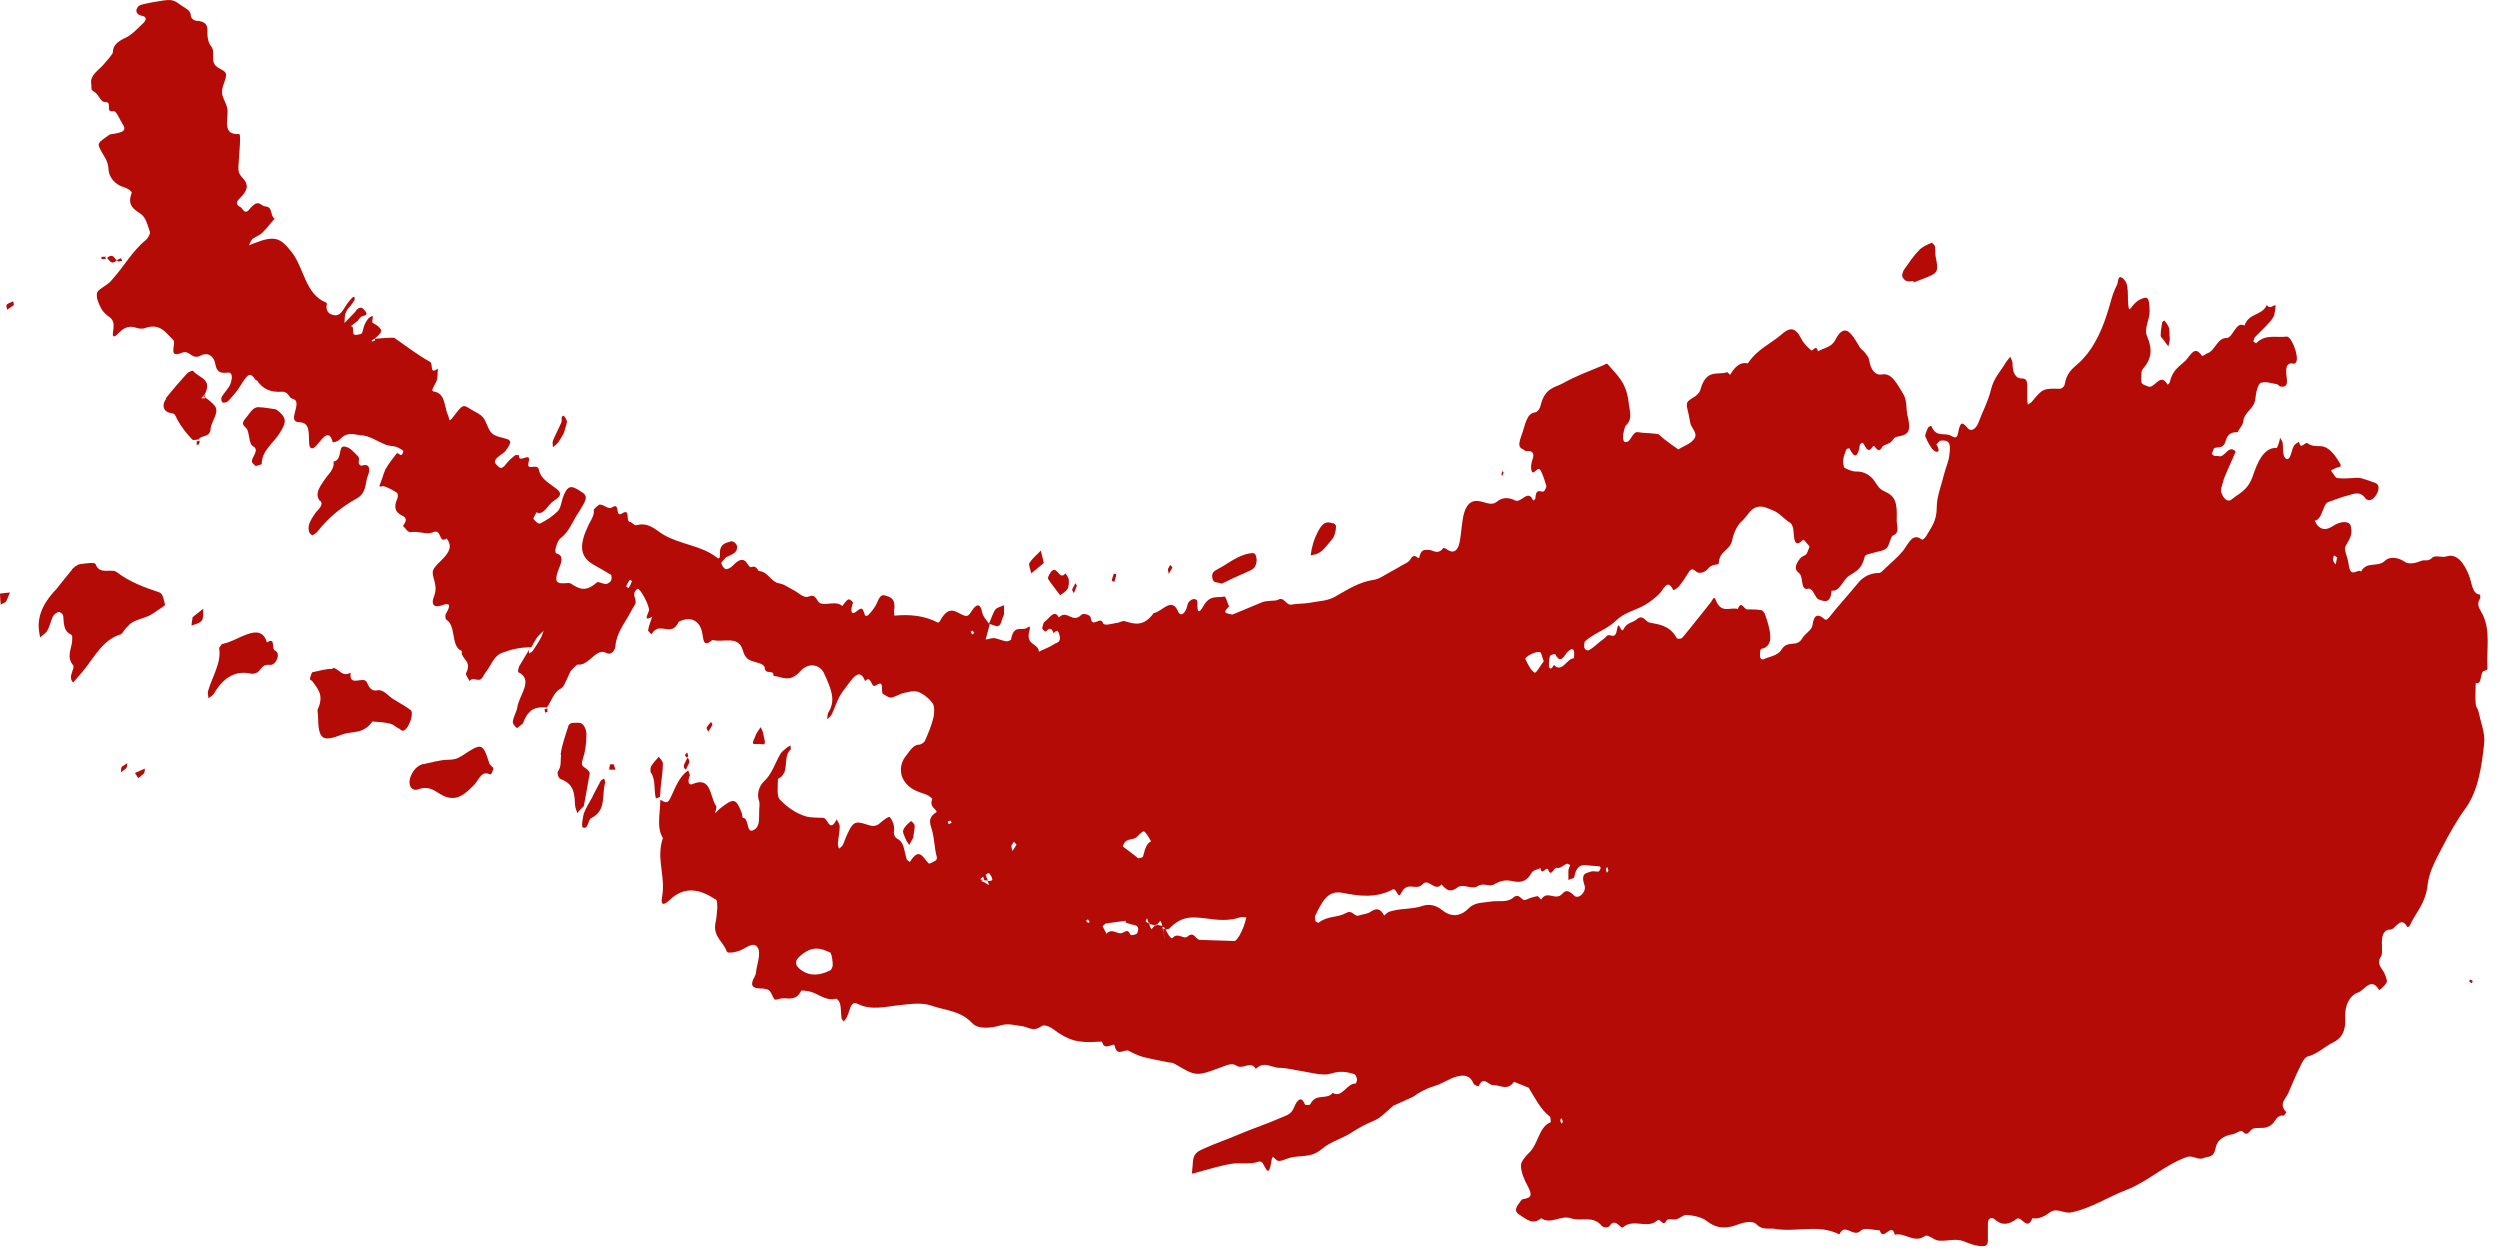 <?xml version="1.0" encoding="UTF-8"?> <svg xmlns="http://www.w3.org/2000/svg" width="68" height="34" viewBox="0 0 68 34" fill="none"><path fill-rule="evenodd" clip-rule="evenodd" d="M10.2 9.195V9.215C10.2 9.215 10.18 9.215 10.17 9.215C10.17 9.215 10.19 9.195 10.2 9.195Z" fill="#B40B07"></path><path fill-rule="evenodd" clip-rule="evenodd" d="M14.38 17.615C14.38 17.615 14.4 17.585 14.4 17.575C14.4 17.575 14.39 17.595 14.38 17.615Z" fill="#B40B07"></path><path fill-rule="evenodd" clip-rule="evenodd" d="M6.96 10.345C6.8 10.105 6.75 10.155 6.53 10.505C6.44 10.655 6.32 10.785 6.2 10.915C6.17 10.945 6.08 10.965 6.05 10.945C6.02 10.925 6.01 10.835 6.03 10.795C6.1 10.675 6.23 10.555 6.27 10.435C6.31 10.325 6.35 10.115 6.19 10.135C5.96 10.165 5.89 10.095 5.85 9.875C5.82 9.715 5.67 9.555 5.45 9.675C5.21 9.795 5.16 9.505 4.95 9.595C4.54 9.765 4.81 9.335 4.71 9.245C4.51 9.055 4.36 8.775 3.94 8.925C3.86 8.955 3.77 8.935 3.7 8.915C3.53 8.855 3.38 8.895 3.22 9.065C3.05 9.245 3.06 9.105 3.08 8.985C3.1 8.845 3.1 8.715 2.99 8.635C2.89 8.565 2.79 8.475 2.74 8.365C2.68 8.245 2.61 8.105 2.64 7.965C2.66 7.885 2.84 7.795 2.94 7.715C2.98 7.685 3.02 7.645 3.05 7.605C3.37 7.255 3.59 6.835 3.97 6.525C4.03 6.475 4.09 6.355 4.08 6.315C4.02 6.145 3.98 5.945 3.85 5.835C3.65 5.695 3.45 5.595 3.58 5.255C3.6 5.205 3.46 5.115 3.38 5.095C3.12 5.025 2.96 4.815 2.95 4.595C2.94 4.385 2.84 4.265 2.76 4.125C2.64 3.895 2.63 3.905 2.99 3.655C3.38 3.605 3.45 3.545 3.33 3.365C3.25 3.245 3.17 3.015 3.09 3.025C2.83 3.065 3.09 2.765 2.85 2.775C2.73 2.775 2.69 2.565 2.56 2.495C2.45 2.435 2.5 2.365 2.48 2.275C2.45 2.055 2.65 1.935 2.79 1.785C2.85 1.715 3.07 1.475 3.07 1.425C3.07 1.245 3.18 1.135 3.42 1.025C3.59 0.945 3.74 0.775 3.88 0.645C3.97 0.565 4.01 0.465 3.88 0.435C3.71 0.405 3.66 0.295 3.76 0.175C3.81 0.115 4.01 0.095 4.13 0.065C4.65 -0.025 4.68 -0.035 4.9 0.125C5.01 0.215 5.19 0.265 5.19 0.425C5.19 0.485 5.26 0.555 5.34 0.565C5.6 0.575 5.66 0.695 5.64 0.875C5.64 1.015 5.66 1.155 5.74 1.255C5.86 1.395 5.74 1.615 5.84 1.755C5.91 1.865 6.07 1.885 6.13 1.975C6.2 2.065 6.06 2.285 6.04 2.455C6.04 2.515 6.04 2.575 6.06 2.625C6.11 2.765 6.19 2.885 6.19 3.035C6.19 3.305 6.07 3.675 6.5 3.645C6.53 3.645 6.53 3.725 6.53 3.775C6.53 3.945 6.51 4.125 6.5 4.305C6.47 4.685 6.47 4.695 6.62 4.865C6.75 5.005 6.76 5.165 6.53 5.385C6.39 5.515 6.44 5.585 6.53 5.625C6.61 5.665 6.65 5.865 6.79 5.685C7.04 5.385 7.08 5.605 7.22 5.615C7.43 5.625 7.34 5.875 7.47 5.945C7.36 6.075 7.26 6.205 7.14 6.325C7.06 6.405 6.95 6.435 6.86 6.505C6.82 6.545 6.8 6.625 6.77 6.675L6.89 6.625C7.49 6.385 7.63 6.475 7.94 6.865C8.27 7.295 8.31 8.005 8.86 8.225C8.87 8.225 8.89 8.245 8.89 8.265C8.84 8.495 8.99 8.565 9.11 8.575C9.31 8.595 9.38 8.295 9.53 8.155C9.55 8.135 9.56 8.115 9.58 8.095C9.6 8.085 9.63 8.065 9.64 8.075C9.64 8.105 9.66 8.145 9.64 8.165C9.6 8.225 9.56 8.295 9.51 8.345C9.36 8.495 9.38 8.635 9.37 8.785L9.66 8.485C9.66 8.485 9.69 8.445 9.7 8.425C9.83 8.305 9.88 8.405 9.93 8.455C10.05 8.605 9.86 8.575 9.81 8.625C9.78 8.655 9.75 8.705 9.72 8.735C9.66 8.785 9.6 8.825 9.54 8.875C9.68 8.865 9.51 9.155 9.72 9.105C9.85 9.075 9.84 9.105 9.88 8.945C9.9 8.845 9.97 8.705 10.04 8.645C10.23 8.495 10.08 8.755 10.14 8.785C10.22 8.825 10.29 8.865 10.34 8.935C10.42 9.025 10.3 9.115 10.2 9.205C10.2 9.205 10.14 9.225 10.17 9.225C10.11 9.255 10.1 9.285 10.11 9.285C10.14 9.285 10.17 9.275 10.2 9.265V9.215C10.41 9.195 10.56 9.185 10.71 9.185C10.74 9.185 10.76 9.225 10.79 9.235C11.09 9.445 11.38 9.665 11.7 9.845C11.79 9.895 11.67 10.205 11.91 10.025C11.9 10.145 11.91 10.265 11.87 10.375C11.75 10.605 11.72 10.635 11.82 10.655C12.12 10.705 12.08 11.075 12.19 11.305C12.23 11.385 12.19 11.525 12.33 11.335C12.59 10.995 12.59 10.995 12.81 11.135C12.92 11.205 13.06 11.255 13.14 11.355C13.24 11.475 13.27 11.685 13.38 11.785C13.49 11.885 13.66 11.895 13.8 11.945C13.96 12.005 13.83 12.145 13.75 12.265C13.71 12.315 13.65 12.345 13.6 12.385C13.49 12.465 13.41 12.555 13.5 12.635C13.56 12.685 13.62 12.825 13.77 12.615C13.84 12.525 13.93 12.445 14.01 12.385C14.04 12.365 14.12 12.385 14.12 12.385C14.09 12.635 14.46 12.255 14.38 12.565C14.3 12.855 14.62 12.565 14.66 12.785C14.71 13.035 14.96 13.155 15.15 13.305C15.29 13.425 15.25 13.505 15.06 13.625C14.9 13.725 14.79 14.035 14.59 13.935C14.56 13.995 14.5 14.105 14.51 14.115C14.56 14.175 14.64 14.265 14.7 14.235C14.86 14.155 15.03 14.045 15.17 13.905C15.25 13.825 15.27 13.655 15.31 13.535C15.41 13.255 15.5 13.195 15.68 13.295C16.01 13.485 16.02 13.495 15.7 13.995C15.56 14.215 15.47 14.475 15.24 14.645C15.16 14.705 15.05 15.035 15.14 15.055C15.38 15.115 15.23 15.385 15.18 15.525C15.07 15.825 15.15 15.875 15.34 15.865C15.41 15.865 15.49 15.845 15.53 15.875C15.73 16.005 15.92 16.125 16.23 15.845C16.28 15.805 16.39 15.885 16.48 15.885C16.52 15.885 16.6 15.835 16.62 15.795C16.64 15.755 16.64 15.655 16.62 15.635C16.46 15.535 16.29 15.445 16.12 15.345C15.76 15.125 15.75 14.805 16.02 14.255C16.09 14.125 16.17 14.005 16.15 13.865C16.15 13.855 16.28 13.715 16.32 13.725C16.43 13.725 16.55 13.865 16.64 13.805C16.89 13.635 16.71 14.095 16.92 13.965C17.16 13.815 17.01 14.175 17.13 14.195C17.2 14.205 17.25 14.305 17.31 14.285C17.65 14.195 17.83 14.415 18.05 14.545C18.51 14.815 19.08 14.835 19.5 15.165C19.6 15.245 19.58 15.095 19.58 15.015C19.6 14.765 19.78 14.765 19.88 14.725C19.94 14.705 20.05 14.795 20.05 14.875C20.05 15.055 19.9 15.075 19.8 15.135C19.78 15.145 19.76 15.145 19.74 15.165C19.7 15.215 19.61 15.305 19.62 15.315C19.64 15.385 19.68 15.455 19.73 15.475C19.77 15.495 19.86 15.455 19.91 15.405C20.03 15.285 20.15 15.175 20.26 15.255C20.33 15.305 20.38 15.455 20.44 15.425C20.59 15.365 20.6 15.535 20.66 15.535C20.89 15.555 20.97 15.825 21.18 15.865C21.33 15.885 21.45 15.985 21.59 16.055C21.72 16.115 21.86 16.285 22 16.225C22.22 16.135 22.2 16.385 22.33 16.415C22.52 16.465 22.75 16.335 22.91 16.485C22.91 16.485 23.02 16.325 23.07 16.305C23.11 16.285 23.21 16.375 23.2 16.395C23.12 16.625 23.15 16.765 23.33 16.605C23.56 16.405 23.45 16.895 23.63 16.715C23.72 16.625 23.81 16.505 23.86 16.385C23.96 16.125 24.04 16.185 24.16 16.225C24.31 16.275 24.35 16.395 24.32 16.605C24.32 16.655 24.32 16.745 24.33 16.745C24.75 16.705 25.15 16.745 25.51 16.935C25.52 16.935 25.55 16.925 25.56 16.905C25.82 16.405 26.02 16.675 26.23 16.745C26.33 16.775 26.36 16.725 26.44 16.605C26.55 16.435 26.66 16.395 26.71 16.635C26.74 16.785 26.84 16.875 26.92 16.985L26.81 17.395C26.89 17.385 26.97 17.355 27.04 17.355C27.15 17.375 27.26 17.425 27.37 17.445C27.41 17.445 27.5 17.415 27.5 17.395C27.57 17.005 27.75 17.145 27.9 17.095C27.96 17.075 28.05 16.965 28 17.155C27.89 17.565 28.23 17.475 28.26 17.725C28.4 17.655 28.55 17.605 28.68 17.515C28.73 17.485 28.87 17.475 28.82 17.285C28.79 17.165 28.76 17.105 28.66 17.225C28.62 17.125 28.57 17.035 28.45 17.175C28.44 17.195 28.36 17.135 28.35 17.095C28.35 17.055 28.38 16.935 28.41 16.915C28.54 16.825 28.68 16.555 28.8 16.795C29.03 16.565 29.17 16.975 29.41 16.725C29.47 16.665 29.66 16.725 29.67 16.805C29.7 17.105 29.93 16.745 30 16.945C30.03 17.035 30.24 16.965 30.36 16.945C30.44 16.945 30.53 16.875 30.59 16.895C30.85 16.975 31.11 17.055 31.38 16.675C31.6 16.655 31.87 16.205 32.05 16.645C32.1 16.765 32.24 16.725 32.3 16.455C32.34 16.275 32.58 16.235 32.57 16.395C32.56 16.665 32.61 16.695 32.72 16.505C32.91 16.155 33.11 16.275 33.3 16.225C33.35 16.225 33.38 16.395 33.43 16.495C33.23 16.685 33.37 16.675 33.46 16.705C33.49 16.705 33.52 16.725 33.55 16.705L34.32 16.385C34.45 16.325 34.69 16.355 34.76 16.315C34.93 16.215 34.98 16.475 35.13 16.445C35.3 16.415 35.46 16.425 35.63 16.395C35.87 16.345 36.11 16.355 36.34 16.215C36.68 16.015 37 15.825 37.35 15.775C37.51 15.755 37.67 15.635 37.82 15.555C37.92 15.505 38.02 15.445 38.12 15.385C38.2 15.335 38.31 15.305 38.37 15.205C38.47 15.015 38.59 15.225 38.6 15.175C38.65 14.945 38.73 14.955 38.85 14.955C38.98 14.955 39.1 15.105 39.25 14.915C39.27 14.885 39.35 14.935 39.39 14.965C39.54 15.055 39.65 14.985 39.7 14.755C39.74 14.555 39.75 14.355 39.78 14.165C39.83 13.805 39.95 13.625 40.17 13.625C40.35 13.625 40.55 13.775 40.7 13.655C40.9 13.495 41.07 13.545 41.22 13.615C41.38 13.685 41.57 13.285 41.7 13.615C41.7 13.615 41.76 13.585 41.76 13.565C41.78 13.245 41.91 13.405 41.99 13.365C42.02 13.355 42.07 13.235 42.06 13.215C42.02 13.075 41.97 12.925 41.91 12.805C41.85 12.685 41.79 12.805 41.72 12.845C41.65 12.885 41.62 12.705 41.67 12.545C41.71 12.425 41.74 12.315 41.63 12.275C41.57 12.255 41.5 12.285 41.46 12.245C41.38 12.175 41.25 12.205 41.38 11.855C41.49 11.565 41.51 11.245 41.76 11.215C41.81 11.215 41.88 11.125 41.9 11.045C42.02 10.525 42.31 10.545 42.53 10.415C42.87 10.225 43.25 10.085 43.61 9.935C43.65 9.915 43.7 9.875 43.73 9.905C43.96 10.185 44.24 10.385 44.3 10.955C44.32 11.165 44.42 11.385 44.23 11.565C44.19 11.605 44.17 11.725 44.15 11.815C44.14 11.875 44.15 11.975 44.17 12.005C44.19 12.035 44.25 12.025 44.29 12.005C44.38 11.925 44.43 11.735 44.55 11.755C44.72 11.785 44.9 11.775 45.08 11.805C45.13 11.805 45.18 11.875 45.23 11.915C45.23 11.915 45.33 11.995 45.44 12.075C45.55 12.155 45.65 12.225 45.65 12.225C45.8 12.125 45.98 12.085 46.09 11.925C46.18 11.785 46.02 11.655 45.98 11.525C45.96 11.445 45.95 11.355 45.93 11.265C45.85 10.935 45.85 10.945 46.07 10.805C46.14 10.765 46.22 10.695 46.25 10.605C46.41 10.015 46.72 10.215 46.97 10.125C47 10.115 47.05 10.205 47.06 10.195C47.19 9.965 47.35 9.835 47.54 9.885C47.81 9.485 48.16 9.355 48.46 9.095C48.67 8.905 48.83 8.885 48.99 9.205C49.06 9.345 49.16 9.435 49.26 9.525C49.31 9.575 49.39 9.345 49.45 9.555C49.61 9.465 49.81 9.445 49.91 9.265C50.13 8.825 50.3 8.975 50.49 9.285C50.53 9.345 50.56 9.405 50.59 9.455C50.63 9.505 50.68 9.535 50.72 9.585C50.76 9.645 50.83 9.705 50.84 9.795C50.89 10.095 51.03 10.215 51.19 10.185C51.42 10.145 51.55 10.355 51.69 10.585C51.83 10.815 51.84 10.815 51.87 11.235C51.87 11.275 51.89 11.325 51.9 11.365C51.96 11.685 51.93 11.785 51.75 11.845C51.66 11.875 51.55 11.865 51.5 11.945C51.4 12.105 51.24 12.075 51.19 12.165C51.07 12.385 50.99 12.055 50.94 12.145C50.8 12.365 50.75 12.145 50.67 12.045C50.66 12.035 50.6 12.065 50.59 12.095C50.54 12.425 50.45 12.495 50.31 12.205C50.31 12.185 50.24 12.195 50.22 12.225C50.18 12.325 50.14 12.425 50.13 12.535C50.13 12.595 50.15 12.705 50.17 12.725C50.27 12.775 50.38 12.825 50.48 12.825C50.68 12.815 50.88 12.915 51 13.105C51.08 13.235 51.14 13.315 51.26 13.365C51.55 13.495 51.61 13.655 51.59 14.155C51.59 14.295 51.68 14.495 51.49 14.565C51.42 14.595 51.39 14.855 51.31 14.915C51.21 14.995 51.08 14.995 50.96 15.035C50.87 15.065 50.73 15.075 50.72 15.145C50.64 15.485 50.47 15.545 50.29 15.665C50.13 15.765 50.04 16.105 49.82 16.065C49.79 16.455 49.59 16.345 49.47 16.305C49.36 16.275 49.33 15.975 49.17 16.015C48.96 16.065 49.07 15.675 48.92 15.575C48.77 15.465 48.88 15.285 48.97 15.185C49.01 15.125 49.08 15.125 49.13 15.075C49.17 15.025 49.19 14.935 49.22 14.865C49.16 14.805 49.07 14.655 49.04 14.685C48.81 14.915 48.8 14.685 48.78 14.415C48.78 14.345 48.73 14.245 48.7 14.225C48.54 14.135 48.41 13.955 48.23 13.885C48.08 13.825 47.95 13.745 47.78 13.795C47.6 13.845 47.51 14.065 47.37 14.185C47.26 14.275 47.16 14.485 47.12 14.675C47.06 14.995 46.77 14.955 46.75 15.325C46.75 15.375 46.57 15.325 46.46 15.465C46.39 15.565 46.22 15.615 46.15 15.555C46.05 15.475 46 15.445 45.92 15.585C45.84 15.715 45.76 15.835 45.67 15.945C45.62 16.005 45.52 16.065 45.51 16.045C45.35 15.725 45.26 16.025 45.14 16.145C45.02 16.265 44.88 16.375 44.74 16.455C44.48 16.605 44.18 16.655 43.95 16.885C43.76 17.065 43.56 17.145 43.36 17.265C43.28 17.315 43.19 17.375 43.11 17.445C43.09 17.465 43.08 17.595 43.1 17.635C43.12 17.675 43.18 17.705 43.22 17.685C43.31 17.635 43.39 17.565 43.47 17.495C43.55 17.425 43.64 17.375 43.71 17.295C43.79 17.215 43.93 17.425 43.98 17.135C44.03 16.805 44.09 17.265 44.16 17.115C44.25 16.925 44.41 16.945 44.52 16.845C44.69 16.695 44.76 16.915 44.87 16.935C45.12 16.985 45.41 17.005 45.6 17.345C45.62 17.385 45.72 17.385 45.76 17.345C46.03 17.025 46.28 16.695 46.54 16.375C46.58 16.325 46.62 16.185 46.67 16.325C46.82 16.705 47.06 16.505 47.27 16.565C47.36 16.315 47.44 16.575 47.52 16.575C47.65 16.575 47.77 16.575 47.9 16.595C47.94 16.595 47.99 16.655 48.01 16.715C48.07 16.895 48.14 17.085 48.15 17.285C48.17 17.505 48.06 17.625 47.92 17.645C47.91 17.645 47.89 17.675 47.88 17.685C47.88 17.755 47.86 17.825 47.88 17.885C47.88 17.915 47.93 17.945 47.96 17.935C48.13 17.855 48.35 17.845 48.46 17.665C48.63 17.395 48.87 17.625 49.02 17.365C49.1 17.225 49.28 17.145 49.3 17.005C49.34 16.685 49.47 16.725 49.57 16.795C49.64 16.845 49.66 16.905 49.75 16.795C50.01 16.465 50.29 16.165 50.55 15.845C50.69 15.675 50.89 15.585 51.11 15.585C51.16 15.585 51.22 15.515 51.27 15.465C51.43 15.315 51.61 15.165 51.76 14.985C51.91 14.795 52.02 14.475 52.27 14.675C52.29 14.695 52.36 14.635 52.39 14.585C52.52 14.355 52.68 14.185 52.68 13.795C52.68 13.495 52.81 13.195 52.88 12.895C52.92 12.725 53 12.565 53.02 12.395C53.07 12.045 53.02 11.965 52.79 11.985C52.75 11.985 52.71 12.055 52.67 12.085C52.82 12.345 52.65 12.305 52.59 12.245C52.5 12.155 52.43 12.015 52.37 11.875C52.35 11.835 52.41 11.705 52.44 11.635C52.46 11.605 52.53 11.575 52.53 11.585C52.66 11.895 52.86 11.775 53.03 11.835C53.13 11.875 53.23 11.975 53.26 11.775C53.32 11.445 53.38 11.475 53.53 11.655C53.61 11.745 53.74 11.675 53.81 11.505C53.92 11.205 54.07 10.935 54.15 10.615C54.23 10.265 54.42 10.105 54.56 9.855C54.6 9.795 54.64 9.755 54.68 9.705C54.7 9.765 54.74 9.815 54.74 9.875C54.74 10.135 54.82 10.295 54.99 10.295C55.08 10.295 55.14 10.315 55.14 10.485C55.14 10.605 55.14 10.735 55.14 10.865C55.14 10.915 55.15 10.955 55.16 11.005C55.19 10.985 55.23 10.965 55.26 10.935C55.56 10.565 55.58 10.565 56.03 10.575C56.08 10.575 56.15 10.515 56.16 10.455C56.21 10.145 56.37 10.025 56.53 9.885C56.88 9.575 57.13 9.105 57.31 8.545C57.4 8.275 57.45 7.995 57.58 7.755C57.62 7.685 57.6 7.495 57.7 7.545C57.77 7.575 57.85 7.685 57.86 7.785C57.89 7.955 57.87 8.135 57.89 8.305C57.91 8.495 57.95 8.385 58 8.325C58.06 8.255 58.12 8.195 58.19 8.155C58.42 8.045 58.46 8.065 58.47 8.465C58.47 8.705 58.31 8.935 58.4 9.145C58.56 9.515 58.51 9.765 58.31 10.005C58.29 10.035 58.25 10.075 58.25 10.115C58.25 10.215 58.23 10.325 58.25 10.405C58.27 10.465 58.35 10.475 58.41 10.505C58.6 10.615 58.75 10.095 58.96 10.465C58.96 10.465 59.01 10.425 59.02 10.395C59.09 10.055 59.29 9.965 59.46 9.795C59.6 9.635 59.7 9.395 59.89 9.675C59.91 9.705 59.99 9.625 60.05 9.605C60.24 9.545 60.32 9.185 60.56 9.195C60.74 9.195 60.81 8.725 61.05 8.855C61.18 8.495 61.51 8.605 61.66 8.295C61.74 8.425 61.82 8.295 61.9 8.305C61.88 8.405 61.88 8.535 61.84 8.615C61.78 8.725 61.7 8.795 61.63 8.875L61.33 9.175C61.33 9.175 61.3 9.245 61.29 9.285C61.32 9.305 61.36 9.345 61.37 9.335C61.62 9.075 61.92 9.195 62.2 9.155C62.32 9.145 62.51 9.625 62.47 9.805C62.46 9.845 62.43 9.895 62.4 9.895C62.18 9.835 62.16 10.025 62.2 10.285C62.23 10.515 62.14 10.525 62.04 10.515C62 10.515 61.96 10.445 61.91 10.445C61.77 10.425 61.62 10.365 61.49 10.415C61.42 10.445 61.36 10.665 61.35 10.815C61.32 11.155 61.05 11.165 61.01 11.485C61 11.565 60.93 11.635 60.89 11.705C60.88 11.725 60.87 11.755 60.86 11.755C60.73 11.755 60.6 11.775 60.54 11.985C60.48 12.215 60.35 12.145 60.24 12.185C60.21 12.185 60.19 12.285 60.16 12.345C60.19 12.365 60.21 12.395 60.24 12.405C60.27 12.405 60.31 12.395 60.34 12.405C60.51 12.475 60.62 12.065 60.81 12.285L60.56 12.855C60.53 12.935 60.49 13.005 60.47 13.095C60.44 13.195 60.39 13.335 60.42 13.395C60.47 13.555 60.59 13.675 60.7 13.585C60.9 13.415 61.13 13.355 61.27 12.965C61.39 12.615 61.56 12.165 61.92 12.185C61.94 12.185 61.97 12.095 61.99 12.035C62 11.995 62.01 11.945 62.02 11.905C62.04 11.955 62.08 11.995 62.09 12.045C62.1 12.145 62.09 12.245 62.11 12.345C62.13 12.485 62.23 12.535 62.28 12.435C62.33 12.345 62.34 12.225 62.39 12.135C62.42 12.075 62.48 12.055 62.53 12.015C62.59 12.275 62.69 11.985 62.78 12.065C62.87 12.135 62.99 12.135 63.1 12.135C63.33 12.135 63.49 12.345 63.63 12.575C63.72 12.715 63.63 12.695 63.57 12.715L63.4 12.795C63.46 12.865 63.52 13.005 63.58 13.005C63.76 13.025 63.94 13.005 64.12 12.995C64.25 12.995 64.45 13.085 64.55 13.115C64.64 13.145 64.72 13.175 64.69 13.325C64.67 13.425 64.6 13.525 64.53 13.575C64.48 13.615 64.38 13.615 64.34 13.555C64.19 13.345 64.02 13.435 63.87 13.475C63.69 13.515 63.51 13.595 63.33 13.655C63.18 13.705 63.17 14.135 62.96 14.165C62.99 14.215 63.02 14.285 63.06 14.315C63.19 14.435 63.32 14.395 63.46 14.305C63.69 14.155 63.91 14.175 63.94 14.305C64.01 14.575 63.87 14.705 63.79 14.875C63.75 14.955 63.87 15.195 63.88 15.335C63.93 15.765 64.12 15.455 64.22 15.545C64.39 15.245 64.67 15.455 64.88 15.245C64.98 15.145 65.21 15.145 65.4 15.275C65.52 15.365 65.71 15.315 65.86 15.255C65.95 15.215 66.05 15.285 66.15 15.175C66.24 15.085 66.41 15.175 66.54 15.135C66.84 15.035 67.03 15.345 67.15 15.635C67.24 15.845 67.23 16.155 67.46 16.175C67.46 16.175 67.47 16.255 67.46 16.275C67.37 16.415 67.41 16.505 67.49 16.645C67.77 17.115 67.62 17.675 67.66 18.195C67.66 18.205 67.61 18.245 67.58 18.245C67.44 18.255 67.53 18.645 67.34 18.575C67.34 18.765 67.32 18.955 67.34 19.155C67.34 19.215 67.39 19.275 67.41 19.335C67.47 19.625 67.6 19.945 67.57 20.215C67.5 20.855 67.41 21.495 67.07 21.975C66.83 22.305 66.62 22.675 66.42 23.065C66.26 23.375 66.07 23.705 66.03 24.075C65.97 24.595 65.7 24.825 65.54 25.185C65.53 25.205 65.48 25.225 65.48 25.215C65.29 24.885 65.17 25.285 65.01 25.285C64.83 25.285 64.77 25.465 64.79 25.725C64.79 25.815 64.8 25.945 64.77 26.005C64.64 26.195 64.75 26.295 64.83 26.425C64.88 26.505 64.94 26.675 64.92 26.715C64.87 26.815 64.72 26.945 64.71 26.925C64.49 26.555 64.31 26.945 64.14 26.995C63.95 27.055 63.77 27.295 63.79 27.685C63.81 28.065 63.68 28.245 63.46 28.355C63.23 28.465 63.03 28.675 62.77 28.735C62.65 28.765 62.56 29.035 62.47 29.205C62.39 29.375 62.32 29.555 62.24 29.735C62.17 29.895 61.97 30.025 62.19 30.255C62.16 30.285 62.13 30.355 62.1 30.345C61.98 30.325 61.92 30.425 61.85 30.525C61.8 30.595 61.72 30.645 61.64 30.665C61.53 30.695 61.4 30.665 61.29 30.695C61.19 30.725 61.14 30.945 61 30.775C60.95 30.715 60.82 30.845 60.71 30.855C60.52 30.885 60.31 30.995 60.27 31.205C60.21 31.515 60.08 31.435 59.95 31.495C59.79 31.575 59.65 31.405 59.47 31.475C58.9 31.675 58.41 32.145 57.84 32.365C57.34 32.555 56.88 32.865 56.35 32.975C56.14 33.025 55.95 32.835 55.76 32.975C55.61 33.085 55.46 33.165 55.28 33.135C55.14 33.505 54.98 33.055 54.85 33.155C54.64 33.315 54.45 33.345 54.24 33.155C54.18 33.105 54.06 33.115 54.07 33.315C54.07 33.435 54.07 33.565 54.07 33.685C54.08 33.845 54.03 33.905 53.92 33.895C53.75 33.895 53.59 33.835 53.42 33.765C53.21 33.675 52.96 33.765 52.73 33.745C52.6 33.735 52.44 33.555 52.35 33.625C52.06 33.825 51.81 33.515 51.54 33.585C51.45 33.215 51.22 33.795 51.13 33.465C50.95 33.465 50.72 33.365 50.6 33.485C50.4 33.665 50.18 33.245 50.03 33.575C49.46 33.285 48.86 33.525 48.28 33.425C48.11 33.395 47.94 33.475 47.77 33.295C47.67 33.195 47.45 33.245 47.3 33.295C47 33.415 46.72 33.445 46.43 33.215C46.27 33.095 46.07 33.065 45.88 33.045C45.79 33.035 45.69 33.145 45.59 33.165C45.5 33.185 45.36 33.135 45.33 33.195C45.23 33.395 45.17 33.125 45.08 33.195C44.79 33.445 44.45 33.125 44.14 33.385C44.08 33.435 43.94 33.105 43.78 33.345C43.75 33.395 43.61 33.395 43.57 33.345C43.32 33.045 43 33.235 42.72 33.135C42.46 33.045 42.18 33.315 41.92 33.135C41.69 33.335 41.51 33.155 41.32 33.035C41.2 32.965 41.22 32.865 41.3 32.755C41.34 32.695 41.39 32.615 41.43 32.615C41.68 32.585 41.67 32.475 41.55 32.255C41.46 32.085 41.37 31.895 41.37 31.695C41.37 31.585 41.52 31.425 41.62 31.325C41.84 31.095 41.87 30.635 42.18 30.525C42.18 30.525 42.18 30.395 42.16 30.375C41.91 30.185 41.75 29.865 41.58 29.585L41.18 29.425C41 29.685 40.8 29.505 40.61 29.515C40.48 29.515 40.35 29.245 40.22 29.545C40.22 29.555 40.1 29.515 40.08 29.475C39.98 29.225 39.8 29.245 39.65 29.275C39.43 29.325 39.22 29.485 39 29.545C38.8 29.605 38.61 29.705 38.43 29.835L37.9 30.075C37.73 30.215 37.56 30.405 37.37 30.485C37.17 30.565 37 30.655 36.81 30.775C36.54 30.965 36.21 31.035 35.95 31.255C35.65 31.515 35.34 31.405 35.04 31.505C34.94 31.535 34.82 31.605 34.74 31.565C34.66 31.525 34.61 31.365 34.58 31.595C34.51 32.035 34.44 31.795 34.35 31.645C34.33 31.605 34.27 31.585 34.24 31.595C33.99 31.685 33.74 31.615 33.5 31.655C33.23 31.695 32.95 31.785 32.68 31.855L32.42 31.925L32.45 31.575C32.47 31.365 32.6 31.305 32.74 31.245C33.04 31.105 33.35 31.005 33.65 30.875C34.04 30.705 34.43 30.585 34.81 30.415C34.98 30.335 35.12 30.335 35.21 30.095C35.24 30.015 35.38 29.745 35.49 30.035C35.5 30.065 35.62 30.065 35.64 30.035C35.8 29.715 36.08 29.935 36.25 29.725C36.5 29.885 36.64 29.455 36.87 29.475C36.88 29.475 36.92 29.385 36.91 29.355C36.9 29.295 36.87 29.225 36.83 29.215C36.7 29.175 36.58 29.145 36.44 29.155C36.3 29.155 36.16 29.235 36.02 29.225C35.81 29.225 35.61 29.165 35.41 29.135C35.21 29.105 35 29.045 34.8 29.045C34.59 29.045 34.38 28.845 34.16 29.075C34.02 28.835 33.8 29.105 33.63 28.985C33.5 28.895 33.35 28.985 33.2 29.035C32.53 29.285 32.53 29.275 31.95 28.935C31.88 28.895 31.8 28.905 31.73 28.885C31.52 28.845 31.32 28.805 31.11 28.755C30.97 28.715 30.83 28.655 30.71 28.585C30.59 28.515 30.38 28.765 30.32 28.445C30.3 28.335 30.04 28.605 29.98 28.345C29.98 28.325 29.91 28.335 29.87 28.335C29.31 28.375 29.05 28.295 28.65 27.995C28.56 27.925 28.4 27.855 28.32 27.915C28.1 28.085 27.94 27.915 27.76 27.905C27.58 27.885 27.42 27.825 27.2 27.895C26.95 27.965 26.6 28.005 26.44 27.825C26.12 27.485 25.71 27.485 25.34 27.355C25.09 27.265 24.79 27.305 24.51 27.335C24.11 27.375 23.7 27.495 23.33 27.305C23.21 27.245 23.15 27.325 23.11 27.465C23.09 27.535 23.06 27.605 23.03 27.675C23.01 27.715 22.98 27.745 22.95 27.785C22.93 27.755 22.9 27.735 22.89 27.695C22.87 27.565 22.88 27.425 22.85 27.305C22.84 27.245 22.77 27.155 22.73 27.165C22.45 27.235 22.25 27.015 22.01 26.965C21.94 26.955 21.81 26.925 21.79 26.955C21.63 27.265 21.4 27.115 21.21 27.165C21.16 27.175 21.09 27.205 21.07 27.185C21 27.105 20.98 26.965 20.9 26.925C20.81 26.875 20.68 26.895 20.57 26.875C20.44 26.845 20.43 26.755 20.5 26.615C20.52 26.575 20.55 26.525 20.56 26.475C20.58 26.235 20.71 25.945 20.61 25.775C20.49 25.585 20.28 25.805 20.1 25.865C19.99 25.905 19.79 25.935 19.77 25.885C19.68 25.615 19.39 25.485 19.46 25.105C19.49 24.975 19.5 24.835 19.51 24.695C19.51 24.615 19.51 24.505 19.48 24.475C19.1 24.225 18.66 24.055 18.22 24.475C17.92 24.755 18.01 24.415 18.01 24.385C18.11 23.835 17.84 23.355 18.03 22.795C17.85 22.505 17.96 22.115 17.96 21.755C18.05 21.785 18.14 21.915 18.24 21.695C18.37 21.425 18.47 21.125 18.72 20.955C18.73 21.005 18.78 21.075 18.76 21.105C18.69 21.265 18.74 21.375 18.84 21.325C19.36 21.105 19.3 21.675 19.48 21.925C19.5 21.955 19.46 22.055 19.45 22.125C19.49 22.085 19.53 22.035 19.58 21.995C19.96 21.695 20.02 21.705 20.18 22.125C20.19 22.165 20.19 22.245 20.21 22.245C20.39 22.255 20.28 22.715 20.52 22.565C20.68 22.465 20.64 22.235 20.65 22.055C20.65 21.965 20.67 21.855 20.65 21.795C20.57 21.595 20.66 21.365 20.77 21.265C20.99 21.065 21.07 20.785 21.21 20.535C21.25 20.455 21.32 20.405 21.39 20.345C21.42 20.315 21.46 20.305 21.5 20.275C21.5 20.315 21.52 20.385 21.5 20.395C21.27 20.605 21.51 21.015 21.16 21.185C21.16 21.375 21.12 21.655 21.21 21.745C21.41 21.955 21.65 22.125 21.92 22.205C22.05 22.245 22.23 22.235 22.39 22.245C22.52 22.245 22.56 22.675 22.76 22.285C22.79 22.355 22.84 22.415 22.84 22.485C22.84 22.635 22.8 22.795 22.79 22.955C22.79 22.995 22.81 23.045 22.82 23.085C22.85 23.055 22.89 23.035 22.91 23.005C22.95 22.945 22.97 22.865 23 22.795C23.19 22.355 23.24 22.315 23.57 22.425C23.69 22.465 23.81 22.505 23.94 22.385C24.02 22.315 24.17 22.195 24.2 22.225C24.27 22.295 24.33 22.455 24.32 22.565C24.28 22.805 24.42 22.795 24.5 22.885C24.59 22.985 24.61 23.205 24.66 23.365C24.67 23.405 24.75 23.445 24.75 23.445C25.01 23.015 25.11 23.345 25.26 23.485C25.28 23.505 25.35 23.455 25.4 23.435C25.52 23.385 25.48 23.315 25.46 23.225C25.42 23.035 25.41 22.835 25.37 22.655C25.33 22.455 25.18 22.265 25.48 22.085C25.44 21.975 25.27 21.945 25.36 21.725C25.36 21.725 25.26 21.635 25.2 21.615C24.98 21.535 24.74 21.475 24.59 21.235C24.47 21.055 24.47 20.775 24.63 20.575C24.74 20.445 24.83 20.255 25 20.255C25.05 20.255 25.14 20.195 25.16 20.145C25.25 19.945 25.34 19.725 25.39 19.515C25.42 19.395 25.42 19.205 25.37 19.135C25.27 18.995 25.13 18.885 24.99 18.825C24.88 18.775 24.73 18.815 24.6 18.845C24.48 18.865 24.36 18.955 24.24 18.975C24.16 18.975 24.09 18.915 24.02 18.875C23.94 18.825 24.08 18.475 23.84 18.635C23.67 18.755 23.72 18.335 23.53 18.525C23.4 18.185 23.23 18.385 23.06 18.625C22.98 18.735 22.89 18.835 22.83 18.955C22.75 19.105 22.7 19.275 22.62 19.435C22.6 19.485 22.54 19.525 22.5 19.565C22.51 19.495 22.5 19.415 22.54 19.365C22.69 19.115 22.64 18.905 22.58 18.715C22.53 18.565 22.47 18.435 22.41 18.305C22.29 18.065 21.99 18.015 21.77 18.255C21.48 18.585 21.28 18.405 21.04 18.385C21.05 18.185 20.82 18.375 20.8 18.165C20.79 18.045 20.57 18.025 20.44 17.975C20.32 17.935 20.25 17.845 20.21 17.705C20.09 17.255 19.66 17.495 19.38 17.405C19.11 17.635 19.14 17.375 19.1 17.215C19.04 16.875 18.77 16.745 18.46 16.915C18.25 17.365 17.94 16.865 17.72 17.255C17.69 17.215 17.62 17.175 17.63 17.135C17.65 17.015 17.7 16.895 17.74 16.775C17.54 16.885 17.57 16.805 17.65 16.615C17.69 16.505 17.4 15.975 17.34 16.015C17.13 16.175 17.37 16.305 17.26 16.465C17.22 16.525 17.18 16.595 17.15 16.655C16.99 16.955 16.77 17.215 16.74 17.565C16.74 17.665 16.64 17.845 16.48 17.755C16.22 17.615 16 18.125 15.72 18.075C15.68 18.075 15.59 18.185 15.53 18.245C15.5 18.285 15.48 18.345 15.46 18.385C15.4 18.505 15.34 18.685 15.26 18.725C15.04 18.835 15.01 19.075 14.87 19.245C14.61 19.215 14.38 19.265 14.24 19.635C14.24 19.655 14.22 19.685 14.2 19.695C14.15 19.735 14.06 19.815 14.06 19.805C14.01 19.755 13.94 19.695 13.95 19.625C13.96 19.505 14.05 19.365 14.07 19.245C14.11 18.915 14.53 18.495 14.1 18.285C14.08 18.275 14.1 18.175 14.12 18.125C14.19 18.005 14.27 17.875 14.42 17.625C14.42 17.645 14.4 17.665 14.39 17.685C14.38 17.705 14.39 17.745 14.39 17.775C14.42 17.755 14.47 17.735 14.49 17.705C14.57 17.585 14.65 17.465 14.72 17.335C14.75 17.275 14.76 17.215 14.79 17.155C14.73 17.205 14.67 17.265 14.62 17.325C14.59 17.355 14.57 17.405 14.45 17.605C14.47 17.575 14.48 17.565 14.45 17.605C14.17 17.605 13.93 17.655 13.66 17.755C13.42 17.845 13.36 18.105 13.21 18.285C13.2 18.305 13.18 18.325 13.17 18.345C13.04 18.645 12.9 18.365 12.77 18.525C12.74 18.445 12.65 18.355 12.68 18.305C12.85 17.955 12.53 17.945 12.56 17.705C12.25 17.585 12.42 17.025 12.14 16.855C12.11 16.835 12.1 16.715 12.14 16.675C12.35 16.315 12.06 16.455 11.99 16.475C11.78 16.535 11.73 16.415 11.8 16.235C11.87 16.055 11.85 15.955 11.82 15.815C11.73 15.505 11.74 15.505 12.02 15.225C12.26 14.985 12.29 14.835 12.15 14.645C11.92 14.805 12.03 14.375 11.78 14.475C11.59 14.555 11.39 14.435 11.17 14.475C11.09 14.485 11.03 14.365 10.96 14.305C11.1 14.125 11.03 14.065 10.92 14.015C10.77 13.935 10.69 13.815 10.81 13.555C10.83 13.515 10.82 13.415 10.8 13.405C10.69 13.335 10.57 13.265 10.44 13.225C10.38 13.205 10.27 13.305 10.35 13.135C10.4 13.015 10.43 12.875 10.49 12.755C10.57 12.615 10.68 12.475 10.78 12.345C10.84 12.265 10.91 12.495 10.97 12.285C10.98 12.245 10.85 12.185 10.78 12.155C10.69 12.125 10.58 12.135 10.49 12.095C10.26 12.005 10.05 11.845 9.79 11.835C9.64 11.825 9.45 11.725 9.24 11.955C9.19 12.005 9.06 12.045 9.05 12.025C8.95 11.655 8.79 11.905 8.61 12.115C8.49 12.255 8.42 12.195 8.41 12.075C8.39 11.815 8.45 11.495 8.15 11.485C7.76 11.485 8.28 10.915 7.95 10.845C7.87 10.835 7.84 10.645 7.67 10.655C7.38 10.675 7.15 10.595 6.99 10.345H6.96ZM63.53 15.355C63.53 15.355 63.55 15.275 63.57 15.155C63.55 15.155 63.52 15.125 63.48 15.105C63.48 15.145 63.45 15.195 63.46 15.225C63.46 15.275 63.5 15.315 63.53 15.355ZM43.71 23.735C43.71 23.735 43.73 23.705 43.75 23.685L43.72 23.585C43.72 23.585 43.68 23.615 43.68 23.635C43.68 23.675 43.7 23.705 43.7 23.735H43.71ZM41.89 17.745C41.8 17.685 41.46 17.875 41.49 17.925C41.56 18.075 41.64 18.235 41.74 18.295C41.78 18.325 41.89 18.115 41.99 17.985C41.94 17.865 41.93 17.755 41.89 17.735V17.745ZM42.74 17.655C42.68 17.695 42.62 17.735 42.58 17.805C42.48 17.955 42.4 17.985 42.31 17.805C42.29 17.775 42.18 17.805 42.16 17.845C42.13 17.925 42.13 18.035 42.13 18.135C42.13 18.155 42.17 18.195 42.19 18.185C42.22 18.165 42.24 18.125 42.27 18.085C42.48 18.325 42.63 17.895 42.81 17.905C42.81 17.835 42.83 17.765 42.81 17.705C42.81 17.675 42.76 17.645 42.74 17.655ZM42.47 30.565C42.47 30.565 42.5 30.535 42.51 30.515L42.48 30.415C42.48 30.415 42.44 30.445 42.44 30.465C42.44 30.505 42.46 30.535 42.47 30.565ZM35.78 25.055C35.78 25.055 35.85 25.115 35.87 25.095C36.11 24.905 36.38 24.965 36.61 24.835C36.79 24.735 36.83 24.935 36.95 24.905C37.06 24.865 37.19 24.865 37.29 24.795C37.45 24.685 37.56 24.725 37.65 24.905C37.65 24.905 37.73 24.825 37.77 24.805C38.08 24.695 38.4 24.745 38.71 24.635C38.87 24.585 39.06 24.615 39.24 24.765C39.44 24.925 39.7 24.965 39.96 24.695C40.11 24.545 40.34 24.555 40.53 24.525C40.74 24.485 40.99 24.565 41.16 24.415C41.34 24.265 41.38 24.525 41.5 24.475C41.61 24.425 41.71 24.395 41.82 24.375C41.85 24.375 41.91 24.475 41.92 24.465C42.09 24.195 42.31 24.525 42.5 24.305C42.6 24.185 42.7 24.245 42.81 24.355C42.93 24.485 43.16 24.255 43.1 24.085C42.98 23.725 43.16 23.755 43.28 23.705C43.34 23.685 43.42 23.715 43.48 23.705C43.5 23.705 43.52 23.655 43.54 23.615C43.54 23.615 43.52 23.565 43.51 23.565L43.26 23.545C43.08 23.525 42.89 23.475 42.82 23.855C42.82 23.895 42.71 23.905 42.66 23.935C42.66 23.855 42.66 23.765 42.66 23.685C42.66 23.635 42.69 23.585 42.71 23.525C42.68 23.525 42.65 23.485 42.62 23.495C42.53 23.525 42.43 23.635 42.35 23.605C42.26 23.575 42.2 23.885 42.11 23.655C42.06 23.545 41.94 23.845 41.9 23.615C41.81 23.655 41.7 23.665 41.65 23.755C41.5 24.015 41.32 24.005 41.13 23.965C40.96 23.925 40.81 23.955 40.64 24.055C40.5 24.135 40.36 23.995 40.19 24.105C40.03 24.205 39.79 24.025 39.65 24.135C39.44 24.295 39.34 24.205 39.21 24.055C39.02 24.275 38.86 23.865 38.69 24.055C38.51 24.245 38.28 23.945 38.11 24.295C38.02 24.485 37.99 24.135 37.88 24.195C37.42 24.435 36.97 24.375 36.52 24.285C36.41 24.265 36.28 24.265 36.17 24.335C35.99 24.445 35.88 24.695 35.77 24.915C35.76 24.945 35.77 25.015 35.78 25.045V25.055ZM31.22 25.105H31.25C31.27 25.185 31.29 25.235 31.32 25.275L31.44 25.145L31.61 25.185C31.63 25.255 31.65 25.365 31.68 25.545C31.68 25.495 31.65 25.385 31.64 25.265C31.65 25.265 31.67 25.265 31.69 25.265C31.82 25.515 31.87 25.535 31.89 25.515C32.04 25.345 32.2 25.565 32.3 25.475C32.48 25.315 32.52 25.565 32.64 25.565C32.95 25.575 33.26 25.585 33.58 25.595C33.62 25.595 33.68 25.495 33.72 25.435C33.76 25.365 33.8 25.275 33.83 25.195C33.86 25.115 33.88 25.035 33.9 24.955C33.84 24.955 33.78 24.925 33.72 24.955C33.42 25.055 33.12 25.025 32.84 24.985C32.48 24.945 32.16 24.885 31.82 25.245C31.79 25.275 31.74 25.275 31.7 25.285C31.69 25.265 31.68 25.245 31.66 25.215H31.62C31.6 25.115 31.58 25.075 31.56 25.045L31.45 25.175L31.27 25.135C31.27 25.135 31.26 25.095 31.25 25.065L31.23 25.125C31.23 25.035 31.21 25.005 31.2 24.975C31.19 25.005 31.16 25.055 31.16 25.055C31.18 25.085 31.21 25.095 31.23 25.115L31.22 25.105ZM31.09 23.295C31.14 23.135 31.16 22.955 31.31 22.885C31.25 22.795 31.2 22.675 31.12 22.615C31.09 22.595 30.99 22.695 30.93 22.755C30.81 22.885 30.62 22.755 30.54 23.025C30.68 23.125 30.81 23.225 30.96 23.345C31 23.335 31.08 23.335 31.09 23.295ZM30.08 25.415C30.25 25.205 30.4 25.455 30.55 25.365C30.67 25.295 30.69 25.315 30.75 25.425C30.76 25.455 30.9 25.425 30.93 25.385C31 25.245 30.94 25.165 30.83 25.155C30.76 25.145 30.69 25.115 30.62 25.095V25.045C30.45 25.065 30.27 25.095 30.1 25.115C30.06 25.115 30.03 25.165 29.99 25.195L30.1 25.405L30.08 25.415ZM29.59 25.115C29.59 25.115 29.62 25.095 29.64 25.075L29.59 25.005C29.59 25.005 29.55 25.035 29.54 25.045C29.56 25.065 29.58 25.095 29.6 25.105L29.59 25.115ZM27.54 23.145C27.54 23.145 27.59 23.075 27.65 22.975C27.64 22.965 27.61 22.925 27.58 22.895C27.56 22.935 27.52 22.965 27.51 23.005C27.51 23.055 27.53 23.105 27.54 23.155V23.145ZM26.74 23.935C26.74 23.935 26.7 23.955 26.68 23.965C26.69 23.965 26.73 23.965 26.9 24.075C26.89 24.035 26.88 23.995 26.86 23.965C26.96 23.965 27 23.945 26.99 23.915C26.98 23.845 26.94 23.795 26.9 23.745C26.89 23.735 26.84 23.775 26.81 23.795C26.83 23.845 26.85 23.905 26.87 23.955C26.84 23.955 26.8 23.945 26.75 23.935C26.75 23.935 26.76 23.935 26.77 23.925L26.74 23.845L26.66 23.915C26.66 23.915 26.71 23.935 26.74 23.935ZM26.45 17.255C26.45 17.255 26.49 17.225 26.5 17.215C26.48 17.195 26.47 17.165 26.45 17.155C26.45 17.155 26.42 17.175 26.4 17.185L26.44 17.255H26.45ZM25.8 22.415L25.88 22.385C25.88 22.385 25.87 22.325 25.86 22.325C25.83 22.325 25.8 22.335 25.78 22.345C25.78 22.365 25.79 22.385 25.8 22.405V22.415ZM22.59 25.915C22.59 25.915 22.49 25.865 22.48 25.865C22.2 25.745 22 25.795 21.76 26.005C21.57 26.165 21.68 26.285 21.72 26.325C21.96 26.555 22.26 26.555 22.58 26.395C22.61 26.385 22.65 26.295 22.65 26.255C22.65 26.135 22.63 26.005 22.59 25.905V25.915ZM17.1 15.995C17.14 15.925 17.17 15.865 17.19 15.805C17.19 15.805 17.14 15.765 17.13 15.775C17.09 15.825 17.06 15.885 17.03 15.945C17.03 15.945 17.06 15.975 17.09 15.995H17.1Z" fill="#B40B07"></path><path fill-rule="evenodd" clip-rule="evenodd" d="M1.96 15.485C2.02 15.425 2.1 15.355 2.18 15.345C2.33 15.325 2.58 15.285 2.6 15.345C2.71 15.655 3.03 15.445 3.18 15.565C3.53 15.835 3.95 15.985 4.34 16.115C4.43 16.145 4.46 16.325 4.49 16.455C4.49 16.465 4.36 16.555 4.28 16.605C4.19 16.665 4.09 16.745 3.99 16.775C3.59 16.915 3.59 16.905 3.42 17.095C3.37 17.145 3.33 17.235 3.28 17.255C2.82 17.395 2.6 17.815 2.32 18.175C2.22 18.305 2.1 18.435 1.99 18.565C1.83 18.415 2.05 18.175 1.99 18.095C1.81 17.885 1.93 17.675 1.96 17.465C1.96 17.395 1.98 17.275 1.94 17.265C1.72 17.165 1.74 16.955 1.72 16.755C1.72 16.705 1.64 16.645 1.6 16.645C1.55 16.645 1.47 16.715 1.44 16.765C1.38 16.885 1.36 17.025 1.29 17.145C1.25 17.225 1.16 17.275 1.09 17.335C1.08 17.275 1.07 17.215 1.06 17.155C1 16.685 1.26 16.305 1.54 16.015C1.71 15.805 1.83 15.645 1.96 15.495V15.485Z" fill="#B40B07"></path><path fill-rule="evenodd" clip-rule="evenodd" d="M9.05 18.165C9.22 18.175 9.3 18.435 9.54 18.295C9.48 18.705 9.87 18.385 9.97 18.545C10.03 18.645 10.06 18.815 10.27 18.775C10.43 18.745 10.56 18.935 10.71 19.025C10.87 19.125 11.03 19.205 11.17 19.315C11.25 19.375 11.17 19.675 11.06 19.805C10.94 19.955 10.9 19.825 10.83 19.805C10.76 19.775 10.7 19.705 10.62 19.685C10.46 19.645 10.29 19.635 10.13 19.625C9.87 19.985 9.59 19.875 9.32 19.975C8.75 20.195 8.66 20.115 8.65 19.465C8.65 19.395 8.62 19.325 8.65 19.275C8.82 18.895 8.63 18.725 8.5 18.535C8.48 18.505 8.43 18.495 8.43 18.465C8.44 18.405 8.48 18.285 8.5 18.285C8.69 18.245 8.88 18.185 9.05 18.195V18.165Z" fill="#B40B07"></path><path fill-rule="evenodd" clip-rule="evenodd" d="M11.52 20.785C11.75 20.735 11.99 20.665 12.2 20.665C12.33 20.665 12.43 20.645 12.57 20.555C13.11 20.195 13.13 20.205 13.31 20.765C13.33 20.815 13.39 20.845 13.42 20.895C13.43 20.915 13.39 20.975 13.38 21.025C13.36 21.045 13.34 21.075 13.33 21.065C13.09 20.945 13.03 21.215 12.89 21.355C12.65 21.595 12.42 21.815 12.06 21.645C11.86 21.555 11.71 21.355 11.39 21.465C11.19 21.545 11.09 21.345 11.16 21.145C11.23 20.945 11.36 20.815 11.53 20.775L11.52 20.785Z" fill="#B40B07"></path><path fill-rule="evenodd" clip-rule="evenodd" d="M8.71 13.635C8.55 13.445 8.68 13.265 8.83 13.045C8.93 12.895 9.11 12.755 9.07 12.555C9.32 12.515 9.19 12.135 9.36 12.145C9.52 12.155 9.64 12.315 9.75 12.425C9.78 12.455 9.75 12.555 9.76 12.605C9.77 12.645 9.82 12.675 9.85 12.665C10.08 12.585 10.06 12.815 10.01 12.925C9.92 13.135 9.99 13.405 9.69 13.565C9.3 13.785 8.94 14.065 8.63 14.465C8.59 14.515 8.53 14.535 8.49 14.565C8.45 14.525 8.42 14.505 8.41 14.475C8.35 14.295 8.45 14.145 8.57 13.965C8.64 13.865 8.82 13.745 8.71 13.615V13.635Z" fill="#B40B07"></path><path fill-rule="evenodd" clip-rule="evenodd" d="M5.55 10.755C5.55 10.755 5.55 10.755 5.57 10.755V10.805C5.57 10.805 5.55 10.795 5.54 10.785C5.54 10.785 5.54 10.765 5.55 10.755Z" fill="#B40B07"></path><path fill-rule="evenodd" clip-rule="evenodd" d="M4.51 10.835C4.69 10.605 4.89 10.375 5.09 10.155C5.13 10.115 5.23 10.075 5.25 10.085C5.4 10.285 5.8 10.295 5.56 10.745C5.54 10.745 5.52 10.765 5.55 10.775C5.48 10.795 5.48 10.835 5.48 10.835C5.51 10.835 5.54 10.835 5.57 10.835V10.805C5.69 10.885 5.77 10.955 5.83 11.025C5.99 11.205 5.75 11.445 5.73 11.655C5.71 11.925 5.48 11.815 5.4 11.955C5.34 11.955 5.26 11.985 5.23 11.955C5.08 11.795 4.93 11.615 4.82 11.405C4.77 11.315 4.77 11.245 4.65 11.235C4.44 11.205 4.39 11.015 4.52 10.845L4.51 10.835Z" fill="#B40B07"></path><path fill-rule="evenodd" clip-rule="evenodd" d="M5.96 17.625C5.96 17.625 5.99 17.585 6 17.565C6.02 17.545 6.03 17.515 6.05 17.515C6.31 17.465 6.55 17.295 6.81 17.225C7.06 17.155 7.2 17.255 7.26 17.475C7.51 17.315 7.37 17.645 7.48 17.695C7.65 17.765 7.51 18.105 7.34 18.085C7.17 18.065 7.14 18.145 7.04 18.255C7 18.305 6.9 18.335 6.84 18.325C6.44 18.235 6.1 18.385 5.82 18.865C5.79 18.915 5.72 18.955 5.67 18.995C5.67 18.925 5.64 18.855 5.66 18.795C5.77 18.405 6.03 18.025 5.96 17.625Z" fill="#B40B07"></path><path fill-rule="evenodd" clip-rule="evenodd" d="M15.25 20.525C15.28 20.265 15.38 20.005 15.46 19.745C15.46 19.715 15.53 19.665 15.55 19.665C15.65 19.665 15.78 19.635 15.84 19.695C15.91 19.755 15.96 19.885 15.95 20.005C15.95 20.215 15.92 20.445 15.85 20.655C15.79 20.825 15.86 20.845 15.94 20.905C15.98 20.935 16.04 20.985 16.04 21.035C15.99 21.335 15.93 21.645 15.88 21.925C15.79 22.015 15.74 22.065 15.7 22.115C15.68 22.035 15.64 21.965 15.64 21.885C15.63 21.455 15.54 21.305 15.24 21.185C15.19 21.165 15.15 21.035 15.17 20.995C15.28 20.835 15.24 20.695 15.26 20.535L15.25 20.525Z" fill="#B40B07"></path><path fill-rule="evenodd" clip-rule="evenodd" d="M6.95 12.675C6.95 12.675 6.9 12.625 6.87 12.595C6.77 12.485 7.1 12.255 6.88 12.135C6.77 12.075 6.79 11.815 6.72 11.675C6.67 11.585 6.52 11.565 6.68 11.375C6.79 11.255 6.87 11.065 7.04 11.075C7.24 11.085 7.42 11.125 7.51 11.135C7.81 11.355 7.8 11.475 7.61 11.775C7.44 12.055 7.11 12.265 7.12 12.625C7.06 12.645 6.99 12.675 6.94 12.675H6.95Z" fill="#B40B07"></path><path fill-rule="evenodd" clip-rule="evenodd" d="M52.54 6.595C52.54 6.595 52.62 6.655 52.63 6.705C52.65 6.795 52.63 6.905 52.65 6.985C52.72 7.315 52.71 7.405 52.54 7.485C52.38 7.565 52.21 7.615 52.05 7.685V7.645C51.98 7.645 51.92 7.665 51.86 7.645C51.81 7.625 51.76 7.575 51.74 7.515C51.73 7.485 51.76 7.375 51.79 7.335C51.92 7.155 52.05 6.955 52.19 6.815C52.29 6.705 52.42 6.655 52.54 6.605V6.595Z" fill="#B40B07"></path><path fill-rule="evenodd" clip-rule="evenodd" d="M33.5 15.745C33.38 15.805 33.26 15.865 33.23 15.875C33.1 15.835 33.04 15.845 33.01 15.805C32.98 15.775 32.97 15.705 32.97 15.645C32.97 15.615 33.01 15.545 33.03 15.535C33.12 15.475 33.21 15.435 33.29 15.385C33.54 15.225 33.79 15.065 34.05 15.045C34.17 15.035 34.16 15.135 34.18 15.205C34.19 15.255 34.16 15.395 34.12 15.435C34.06 15.505 33.98 15.525 33.9 15.565C33.77 15.625 33.63 15.685 33.5 15.745Z" fill="#B40B07"></path><path fill-rule="evenodd" clip-rule="evenodd" d="M36.26 14.225C36.26 14.225 36.34 14.265 36.34 14.315C36.34 14.425 36.3 14.585 36.25 14.645C36.1 14.825 35.95 15.055 35.75 15.085L35.65 15.105C35.68 14.865 35.74 14.665 35.85 14.455C35.97 14.235 36.06 14.165 36.25 14.235L36.26 14.225Z" fill="#B40B07"></path><path fill-rule="evenodd" clip-rule="evenodd" d="M16.12 21.655C16.19 21.525 16.26 21.385 16.33 21.255C16.35 21.215 16.4 21.195 16.43 21.175C16.44 21.215 16.47 21.255 16.46 21.295C16.36 21.625 16.51 22.035 16.08 22.255C15.98 22.305 16.01 22.575 15.85 22.505C15.81 22.485 15.85 22.245 15.88 22.125C15.94 21.965 16.04 21.815 16.12 21.665V21.655Z" fill="#B40B07"></path><path fill-rule="evenodd" clip-rule="evenodd" d="M28.84 16.195C28.71 16.025 28.6 15.885 28.5 15.735C28.5 15.725 28.53 15.635 28.56 15.595C28.75 15.295 28.8 15.825 28.98 15.595C28.98 15.595 29.06 15.695 29.07 15.765C29.08 15.835 29.07 15.965 29.04 16.015C28.98 16.105 28.89 16.145 28.83 16.195H28.84Z" fill="#B40B07"></path><path fill-rule="evenodd" clip-rule="evenodd" d="M17.92 20.585C17.96 20.645 18.03 20.695 18.03 20.775C18.03 20.985 17.99 21.205 17.97 21.415C17.97 21.495 17.96 21.585 17.95 21.675C17.9 21.695 17.84 21.725 17.84 21.715C17.78 21.495 17.84 21.215 17.71 21.025C17.68 20.985 17.69 20.885 17.71 20.845C17.76 20.755 17.84 20.675 17.91 20.595L17.92 20.585Z" fill="#B40B07"></path><path fill-rule="evenodd" clip-rule="evenodd" d="M27.31 16.465C27.31 16.555 27.31 16.655 27.31 16.715C27.23 16.865 27.24 17.075 27.08 17.025L26.9 16.965C26.96 16.835 27 16.685 27.07 16.585C27.12 16.515 27.22 16.505 27.3 16.465H27.31Z" fill="#B40B07"></path><path fill-rule="evenodd" clip-rule="evenodd" d="M15.34 11.315C15.34 11.315 15.43 11.415 15.42 11.485C15.39 11.625 15.33 11.775 15.33 11.795C15.23 11.955 15.21 12.005 15.18 12.035C15.14 12.085 15.09 12.125 15.04 12.165C15.04 12.105 15.02 12.035 15.04 11.985C15.11 11.815 15.2 11.655 15.27 11.485C15.3 11.425 15.23 11.315 15.35 11.305L15.34 11.315Z" fill="#B40B07"></path><path fill-rule="evenodd" clip-rule="evenodd" d="M24.88 22.455C24.88 22.565 24.85 22.675 24.84 22.785C24.8 22.865 24.76 22.925 24.73 22.985C24.7 22.925 24.65 22.875 24.63 22.815C24.6 22.735 24.54 22.635 24.57 22.575C24.61 22.475 24.7 22.395 24.78 22.335C24.79 22.325 24.88 22.415 24.88 22.465V22.455Z" fill="#B40B07"></path><path fill-rule="evenodd" clip-rule="evenodd" d="M28.01 15.305C28.08 15.185 28.19 15.105 28.31 14.975C28.35 15.125 28.37 15.225 28.39 15.315L28.05 15.595C28.03 15.495 27.97 15.365 28 15.305H28.01Z" fill="#B40B07"></path><path fill-rule="evenodd" clip-rule="evenodd" d="M58.87 8.715C58.92 8.775 58.97 8.845 59 8.925C59.02 8.985 59 9.075 59.02 9.225C59.02 9.245 59 9.335 58.98 9.425L58.84 9.235C58.84 9.235 58.77 9.165 58.77 9.135C58.77 9.015 58.79 8.895 58.81 8.775C58.81 8.755 58.86 8.715 58.87 8.725V8.715Z" fill="#B40B07"></path><path fill-rule="evenodd" clip-rule="evenodd" d="M20.69 19.785C20.69 19.785 20.74 19.865 20.75 19.915C20.77 19.975 20.77 20.035 20.79 20.095C20.84 20.305 20.75 20.235 20.66 20.235C20.44 20.245 20.44 20.255 20.55 20.015C20.55 19.995 20.57 19.965 20.58 19.945L20.69 19.775V19.785Z" fill="#B40B07"></path><path fill-rule="evenodd" clip-rule="evenodd" d="M5.53 16.565C5.52 16.675 5.54 16.805 5.49 16.875C5.44 16.955 5.31 16.975 5.21 17.015C5.21 16.945 5.23 16.875 5.24 16.785C5.35 16.705 5.44 16.625 5.53 16.555V16.565Z" fill="#B40B07"></path><path fill-rule="evenodd" clip-rule="evenodd" d="M0.15 16.375C0.15 16.375 0.06 16.425 0.02 16.445C0.01 16.325 0 16.235 0 16.145L0.27 16.115C0.23 16.205 0.2 16.305 0.15 16.385V16.375Z" fill="#B40B07"></path><path fill-rule="evenodd" clip-rule="evenodd" d="M3.93 21.025C3.88 21.075 3.82 21.115 3.76 21.165C3.71 21.085 3.69 21.055 3.67 21.025L3.94 20.905C3.94 20.905 3.94 21.005 3.92 21.025H3.93Z" fill="#B40B07"></path><path fill-rule="evenodd" clip-rule="evenodd" d="M19.26 19.895C19.26 19.895 19.21 19.805 19.22 19.795C19.25 19.735 19.3 19.685 19.34 19.635C19.35 19.665 19.38 19.695 19.38 19.715C19.35 19.775 19.31 19.825 19.27 19.895H19.26Z" fill="#B40B07"></path><path fill-rule="evenodd" clip-rule="evenodd" d="M18.69 20.615C18.83 20.695 18.69 20.825 18.66 20.935C18.52 20.855 18.66 20.725 18.69 20.615Z" fill="#B40B07"></path><path fill-rule="evenodd" clip-rule="evenodd" d="M16.7 20.805C16.7 20.805 16.73 20.895 16.74 20.935C16.71 20.935 16.67 20.935 16.57 20.935C16.57 20.915 16.58 20.855 16.59 20.795C16.63 20.795 16.68 20.775 16.69 20.795L16.7 20.805Z" fill="#B40B07"></path><path fill-rule="evenodd" clip-rule="evenodd" d="M3.18 7.085C3.01 7.225 2.98 7.065 2.91 7.015C3.08 6.875 3.11 7.035 3.18 7.085Z" fill="#B40B07"></path><path fill-rule="evenodd" clip-rule="evenodd" d="M0.18 8.285C0.23 8.245 0.3 8.225 0.36 8.195C0.36 8.235 0.39 8.285 0.37 8.305C0.32 8.345 0.26 8.375 0.19 8.425C0.19 8.365 0.16 8.305 0.18 8.295V8.285Z" fill="#B40B07"></path><path fill-rule="evenodd" clip-rule="evenodd" d="M29.16 16.045C29.18 15.985 29.22 15.925 29.25 15.865C29.26 15.885 29.29 15.915 29.29 15.935C29.27 15.995 29.24 16.055 29.21 16.135C29.19 16.095 29.16 16.055 29.16 16.045Z" fill="#B40B07"></path><path fill-rule="evenodd" clip-rule="evenodd" d="M30.3 15.605C30.3 15.605 30.36 15.605 30.36 15.625C30.36 15.685 30.33 15.755 30.31 15.825C30.28 15.815 30.24 15.805 30.24 15.795C30.25 15.735 30.27 15.665 30.3 15.605Z" fill="#B40B07"></path><path fill-rule="evenodd" clip-rule="evenodd" d="M31.77 15.475C31.77 15.475 31.81 15.405 31.83 15.365C31.86 15.395 31.88 15.425 31.89 15.435C31.83 15.535 31.81 15.575 31.79 15.615C31.79 15.565 31.76 15.525 31.77 15.475Z" fill="#B40B07"></path><path fill-rule="evenodd" clip-rule="evenodd" d="M3.46 20.755C3.46 20.755 3.46 20.855 3.44 20.885C3.4 20.935 3.34 20.965 3.29 21.005C3.29 20.965 3.29 20.915 3.31 20.855C3.36 20.825 3.41 20.795 3.46 20.755Z" fill="#B40B07"></path><path fill-rule="evenodd" clip-rule="evenodd" d="M18.69 20.465L18.72 20.555L18.69 20.615C18.69 20.615 18.64 20.565 18.63 20.535C18.63 20.535 18.67 20.485 18.69 20.465Z" fill="#B40B07"></path><path fill-rule="evenodd" clip-rule="evenodd" d="M14.88 19.365C14.88 19.365 14.84 19.375 14.83 19.385L14.81 19.295L14.89 19.265C14.89 19.265 14.89 19.335 14.89 19.365H14.88Z" fill="#B40B07"></path><path fill-rule="evenodd" clip-rule="evenodd" d="M40.87 12.795C40.87 12.795 40.88 12.835 40.9 12.855L40.86 12.945C40.86 12.945 40.83 12.905 40.84 12.895C40.84 12.865 40.87 12.825 40.88 12.795H40.87Z" fill="#B40B07"></path><path fill-rule="evenodd" clip-rule="evenodd" d="M3.32 7.095L3.22 7.115L3.18 7.075C3.18 7.075 3.25 7.035 3.29 7.025C3.3 7.025 3.31 7.065 3.32 7.095Z" fill="#B40B07"></path><path fill-rule="evenodd" clip-rule="evenodd" d="M2.87 6.965V7.045C2.87 7.045 2.79 7.045 2.76 7.045C2.76 7.045 2.76 7.005 2.76 6.985H2.86L2.87 6.965Z" fill="#B40B07"></path><path fill-rule="evenodd" clip-rule="evenodd" d="M5.35 12.005L5.43 11.985C5.43 11.985 5.43 12.055 5.41 12.085C5.41 12.085 5.37 12.095 5.35 12.105V12.005Z" fill="#B40B07"></path><path fill-rule="evenodd" clip-rule="evenodd" d="M67.26 26.685C67.26 26.685 67.24 26.725 67.23 26.745L67.16 26.695C67.16 26.695 67.18 26.645 67.19 26.645C67.21 26.645 67.24 26.675 67.26 26.685Z" fill="#B40B07"></path></svg> 